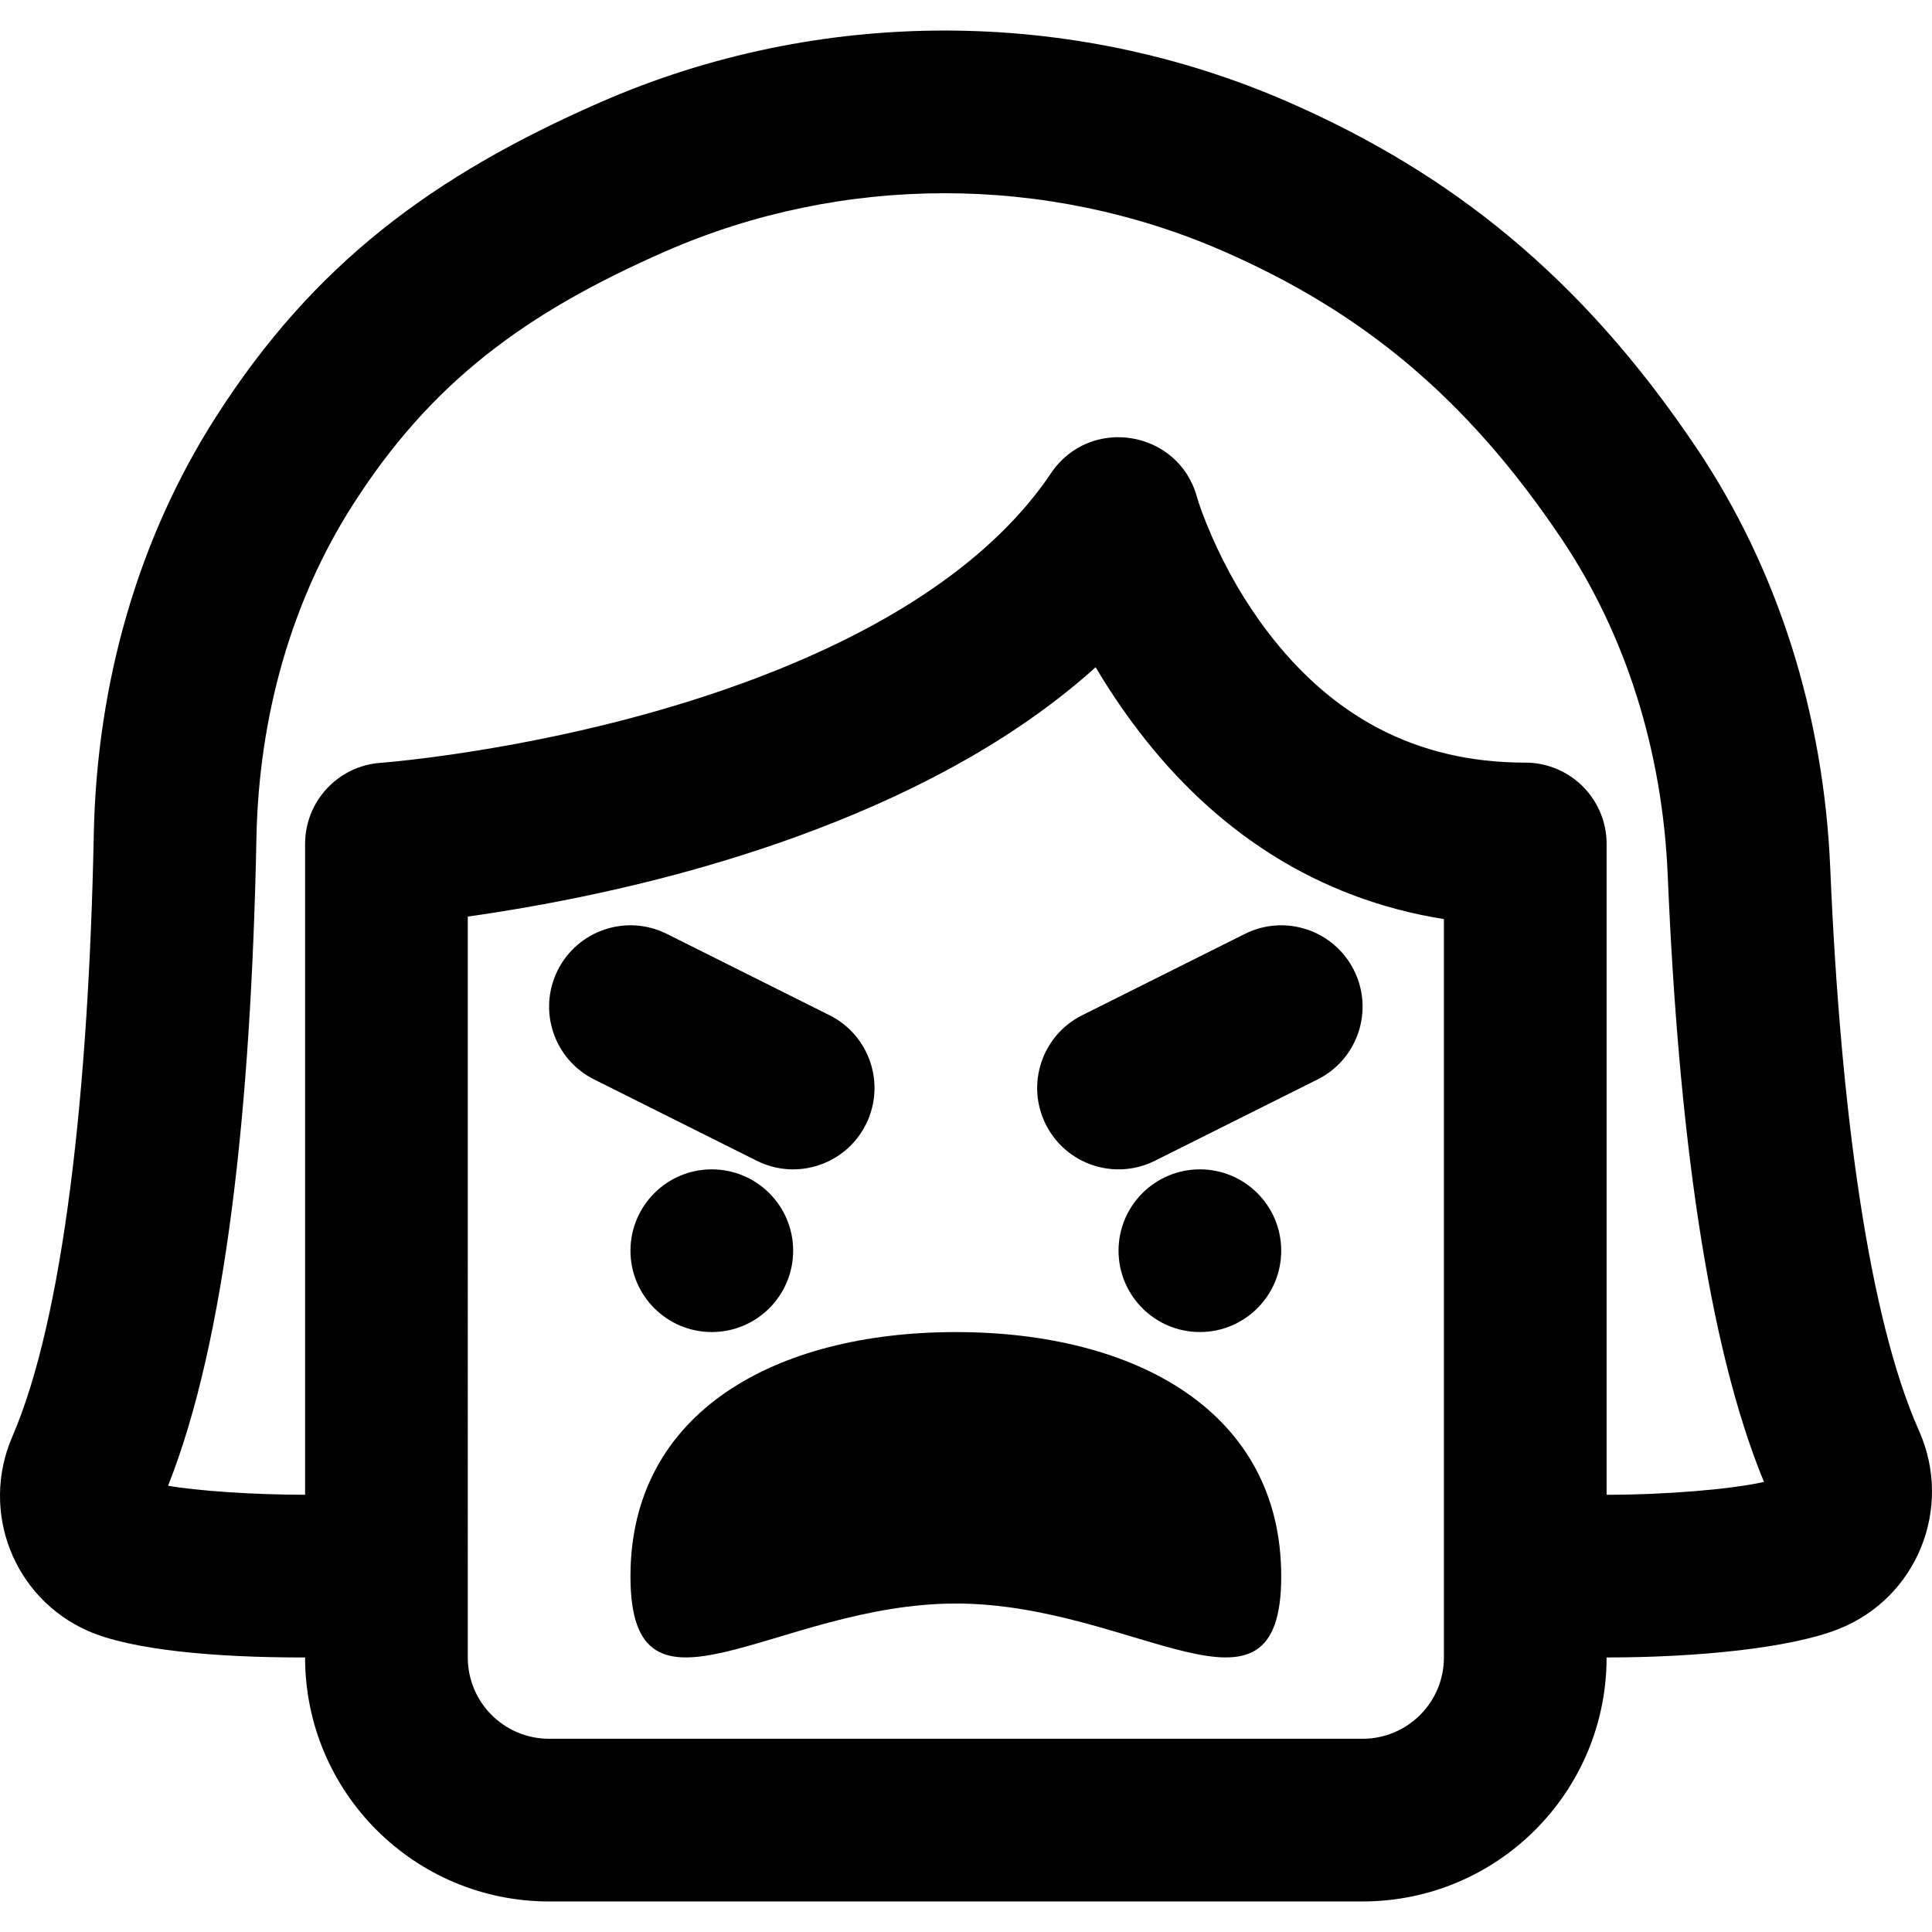 <?xml version="1.0" encoding="iso-8859-1"?>
<!-- Uploaded to: SVG Repo, www.svgrepo.com, Generator: SVG Repo Mixer Tools -->
<svg fill="#000000" height="800px" width="800px" version="1.1" id="Layer_1" xmlns="http://www.w3.org/2000/svg" xmlns:xlink="http://www.w3.org/1999/xlink" 
	 viewBox="0 0 506.68 506.68" xml:space="preserve">
<g>
	<g>
		<g>
			<path d="M250.677,349.348c-47.125,0-85.333,20.821-85.333,64.064s38.208,7.125,85.333,7.125s85.333,36.117,85.333-7.125
				S297.802,349.348,250.677,349.348z"/>
			<path d="M165.344,328.004c0,11.776,9.557,21.333,21.333,21.333s21.333-9.557,21.333-21.333s-9.557-21.333-21.333-21.333
				S165.344,316.228,165.344,328.004z"/>
			<path d="M314.677,306.67c-11.776,0-21.333,9.557-21.333,21.333s9.557,21.333,21.333,21.333s21.333-9.557,21.333-21.333
				S326.453,306.67,314.677,306.67z"/>
			<path d="M227.091,294.877c5.269-10.538,0.998-23.353-9.541-28.622l-42.667-21.333c-10.538-5.269-23.353-0.998-28.622,9.541
				s-0.998,23.353,9.541,28.622l42.667,21.333C209.008,309.687,221.822,305.416,227.091,294.877z"/>
			<path d="M326.47,244.923l-42.667,21.333c-10.538,5.269-14.81,18.083-9.541,28.622s18.083,14.81,28.622,9.541l42.667-21.333
				c10.538-5.269,14.81-18.083,9.541-28.622C349.822,243.925,337.008,239.653,326.47,244.923z"/>
			<path d="M503.276,375.227c-13.139-29.45-20.608-84.123-23.282-147.567c-1.696-40.049-13.587-78.18-35.028-110.109
				c-30.152-44.944-64.401-72.096-106.989-90.742c-57.32-25.064-123.185-25.064-180.495-0.004
				C113.469,46.075,82.292,69.199,56.642,109.31c-20.442,31.94-31.271,69.88-32.05,109.592
				c-1.342,67.464-7.966,126.89-21.377,157.903c-8.452,19.596,0.307,42.253,19.834,50.905c11.358,5.027,33.443,6.97,55.917,6.97
				h1.043c0.006,35.35,28.648,63.989,64,63.989h213.333c35.352,0,63.994-28.639,64-63.989h0.002c23.854,0,47.933-2.445,60.582-7.355
				C502.709,419.25,512.321,395.531,503.276,375.227z M357.344,456.004H144.01c-11.791,0-21.333-9.542-21.333-21.333v-21.28
				c0-0.014,0.002-0.028,0.002-0.042V240.375c4.794-0.673,9.842-1.463,15.105-2.381c25.822-4.504,51.675-11.138,76.01-20.384
				c29.149-11.074,54.073-25.095,73.551-42.626c3.208,5.438,6.928,11.031,11.206,16.637c20.031,26.253,46.71,44.11,80.126,49.415
				V434.67C378.677,446.462,369.135,456.004,357.344,456.004z M421.346,392.014V221.348c0-1.474-0.15-2.914-0.435-4.304
				c-1.987-9.724-10.589-17.04-20.901-17.04c-29.157,0-50.973-12.56-67.541-34.274c-6.014-7.883-10.869-16.426-14.608-24.957
				c-2.192-5.002-3.475-8.714-3.953-10.445c-4.851-17.576-28.088-21.36-38.265-6.232c-14.993,22.287-41.683,40.21-77.003,53.628
				c-21.545,8.185-44.85,14.164-68.187,18.231c-8.184,1.427-15.77,2.509-22.546,3.292c-3.982,0.46-6.747,0.715-8.085,0.81
				c-11.163,0.798-19.812,10.087-19.812,21.279v170.677c-13.895,0-28.723-1.086-35.936-2.369
				c15.196-38.267,21.773-99.3,23.177-169.9c0.629-32.08,9.266-62.337,25.333-87.442c20.451-31.981,45.067-50.239,82.002-66.411
				c46.403-20.29,99.876-20.29,146.288,0.004c35.457,15.525,63.265,37.569,88.666,75.432c16.94,25.226,26.454,55.735,27.826,88.132
				c2.797,66.352,10.301,122.922,25.248,159.19C454.013,390.56,437.217,392.014,421.346,392.014z"/>
		</g>
	</g>
</g>
</svg>